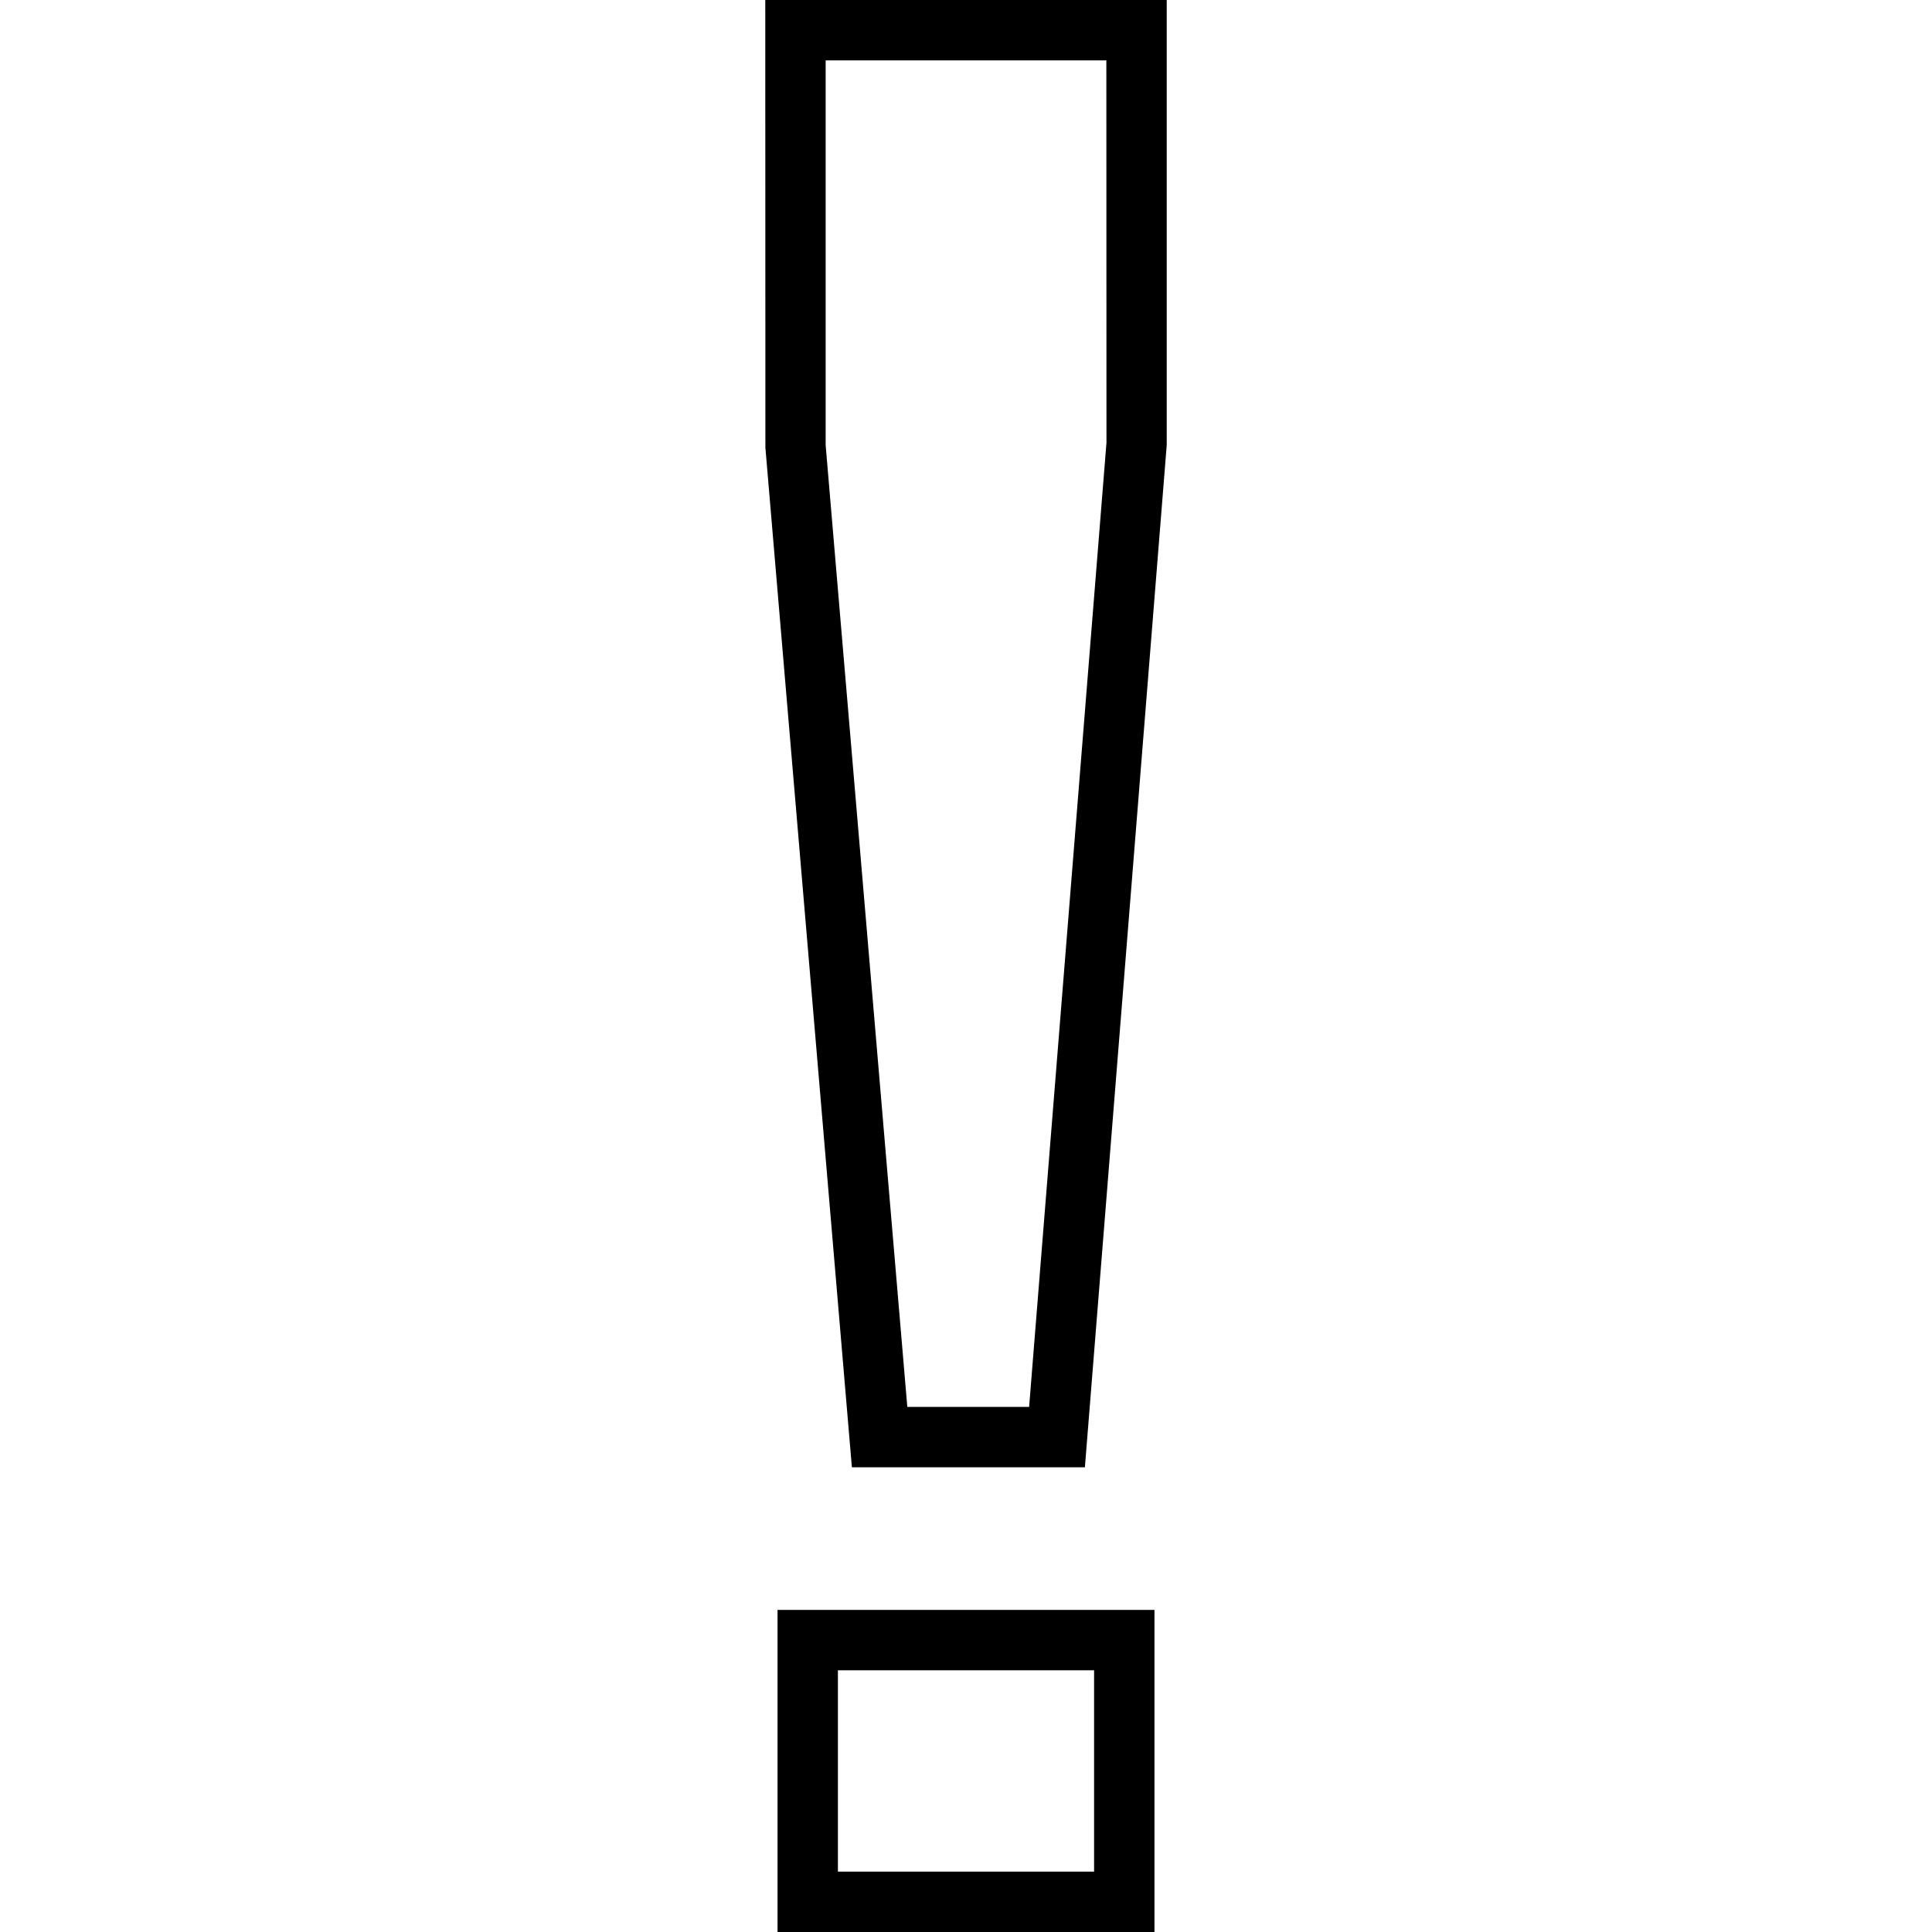 <?xml version="1.0" encoding="iso-8859-1"?>
<!-- Uploaded to: SVG Repo, www.svgrepo.com, Generator: SVG Repo Mixer Tools -->
<svg fill="#000000" height="800px" width="800px" version="1.1" id="Capa_1" xmlns="http://www.w3.org/2000/svg" xmlns:xlink="http://www.w3.org/1999/xlink" 
	 viewBox="0 0 490 490" xml:space="preserve">
<g>
	<path d="M216.058,372.137h59.096l20.755-259.247V0H194.091l0.03,113.541L216.058,372.137z M209.404,15.312h71.193l0.03,96.965
		l-19.619,244.548h-30.894l-20.71-243.935V15.312z"/>
	<path d="M197.202,490h95.597v-81.69h-95.597V490z M212.514,423.622h64.972v51.066h-64.972V423.622z"/>
</g>
</svg>